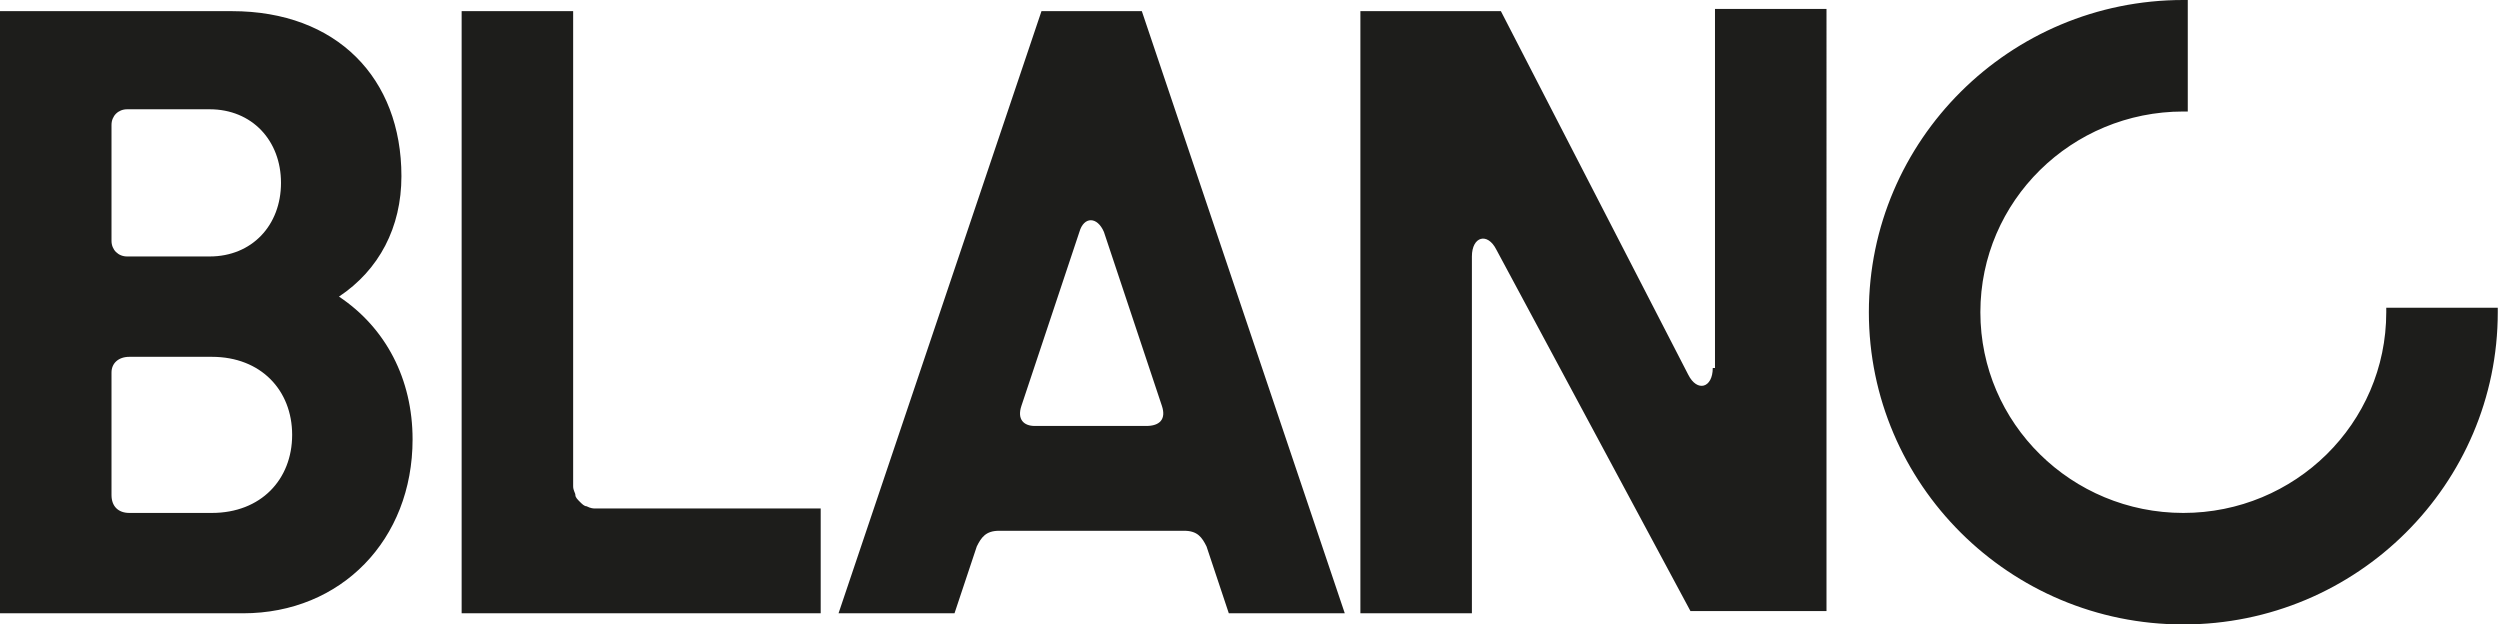 <?xml version="1.0" encoding="UTF-8"?> <svg xmlns="http://www.w3.org/2000/svg" viewBox="0 0 112.1 28"><path fill="#1d1d1b" d="M107 13.8v.2c0 5-4.1 9-9.1 9s-9.1-4-9.1-9 4.1-9 9.1-9h.2V0h-.2c-7.8 0-14.1 6.3-14.1 14s6.3 14 14.1 14S112 21.7 112 14v-.2h-5zM46.7.5l-9.1 27h5.2l1-3c.2-.4.4-.7 1-.7h8.3c.6 0 .8.3 1 .7l1 3h5.2L51.2.5h-4.5zm4.7 18.6h-5c-.5 0-.8-.3-.6-.9l2.6-7.8c.2-.7.8-.7 1.1 0l2.6 7.8c.2.6-.1.9-.7.9zM76.8 16.5c0 .9-.7 1.1-1.1.3L67.3.5H61v27h5v-16c0-.9.7-1.1 1.1-.3l8.7 16.2h6.1V.4h-5v16.1zM26.3 22.7c-.1 0-.2-.1-.3-.2-.1-.1-.2-.2-.2-.3 0-.1-.1-.2-.1-.4V.5h-5v27h16.1v-4.7H26.7c-.1 0-.2 0-.4-.1zM15.2 13.3C17 12.1 18 10.2 18 7.9 18 3.5 15.1.5 10.4.5H0v27h10.9c4.4 0 7.6-3.3 7.6-7.8 0-2.7-1.2-5-3.3-6.4zM5 5.6c0-.4.3-.7.7-.7h3.7c1.9 0 3.2 1.4 3.2 3.3s-1.3 3.3-3.2 3.3H5.7c-.4 0-.7-.3-.7-.7V5.6zM9.5 23H5.8c-.5 0-.8-.3-.8-.8v-5.5c0-.4.3-.7.8-.7h3.7c2.2 0 3.6 1.5 3.6 3.5S11.7 23 9.5 23z"></path></svg> 